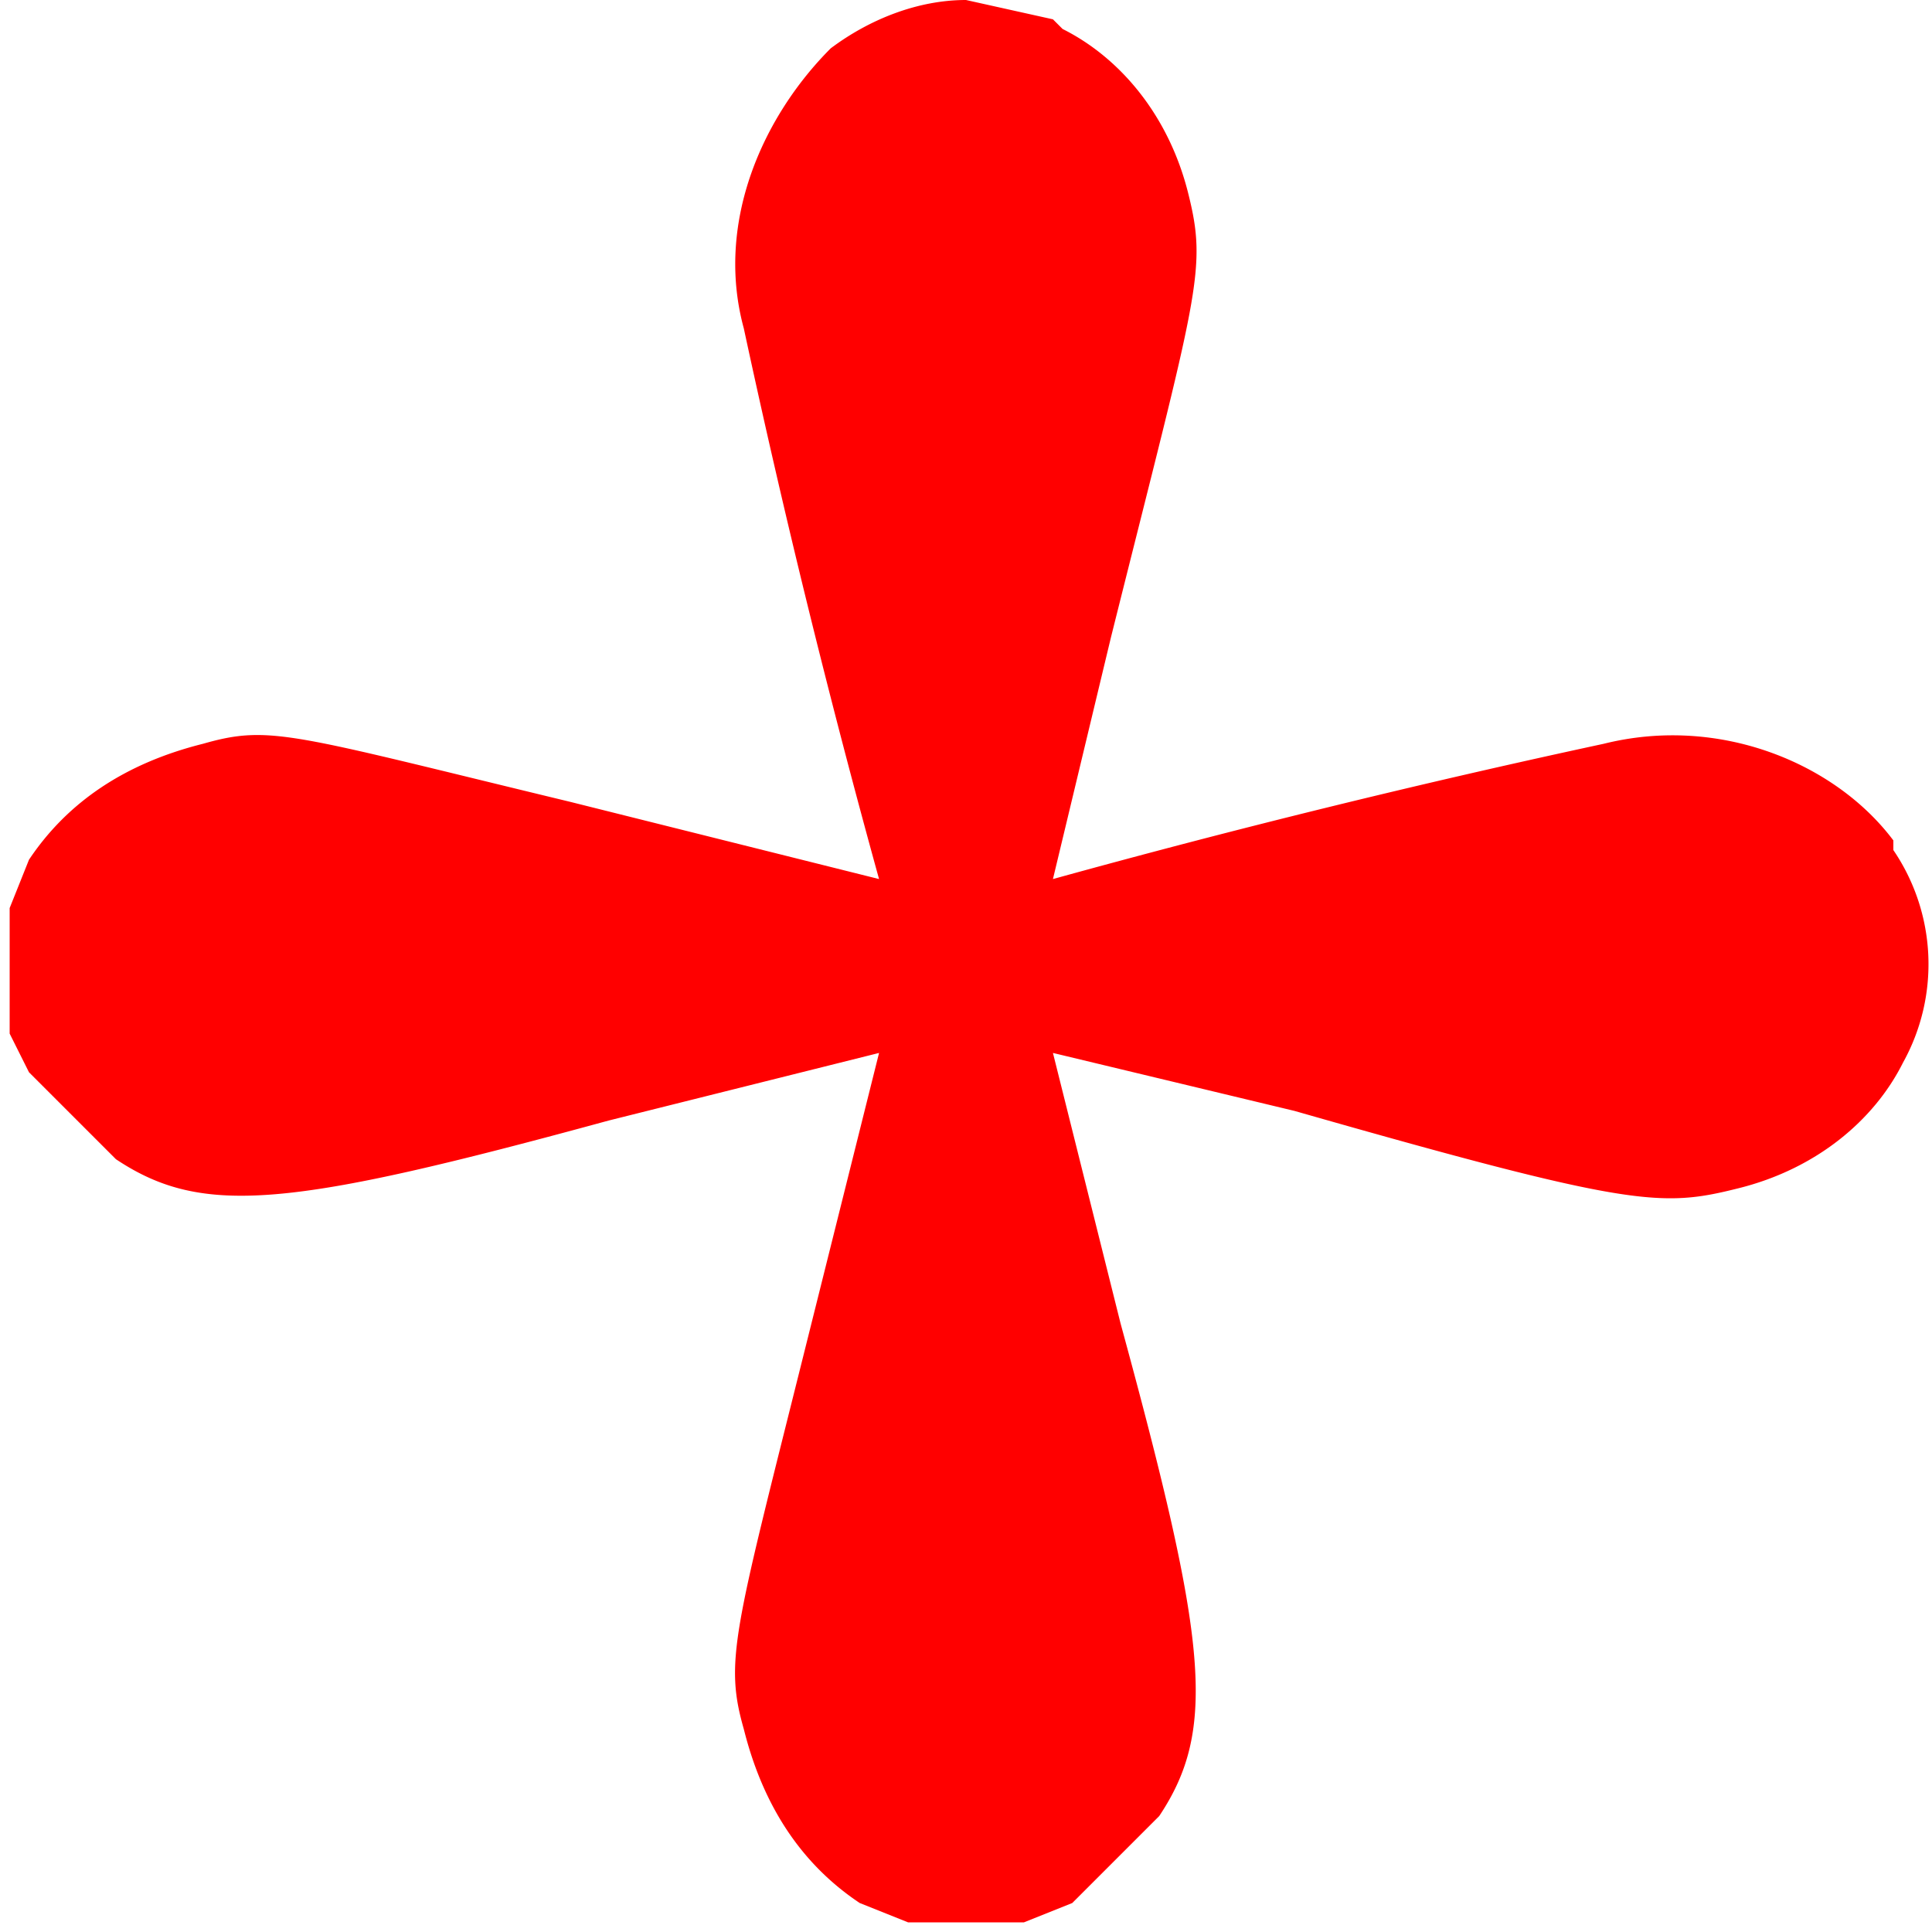 <svg xmlns="http://www.w3.org/2000/svg" viewBox="0 0 200 200"><path fill="red" d="M100 0c-5 0-10 2-14 5-7 7-12 18-9 29a1013 1013 0 0 0 14 57l-32-8c-29-7-31-8-38-6-8 2-14 6-18 12l-2 5v13l2 4 9 9c9 6 18 5 51-4l28-7-8 32c-7 28-8 31-6 38 2 8 6 14 12 18l5 2h12l5-2 9-9c6-9 5-18-4-51l-7-28 25 6c35 10 38 10 46 8s14-7 17-13a21 21 0 0 0-1-22v-1c-6-8-18-13-30-10a1017 1017 0 0 0-57 14l6-25c9-36 10-38 8-46s-7-14-13-17l-1-1-9-2z"/></svg>